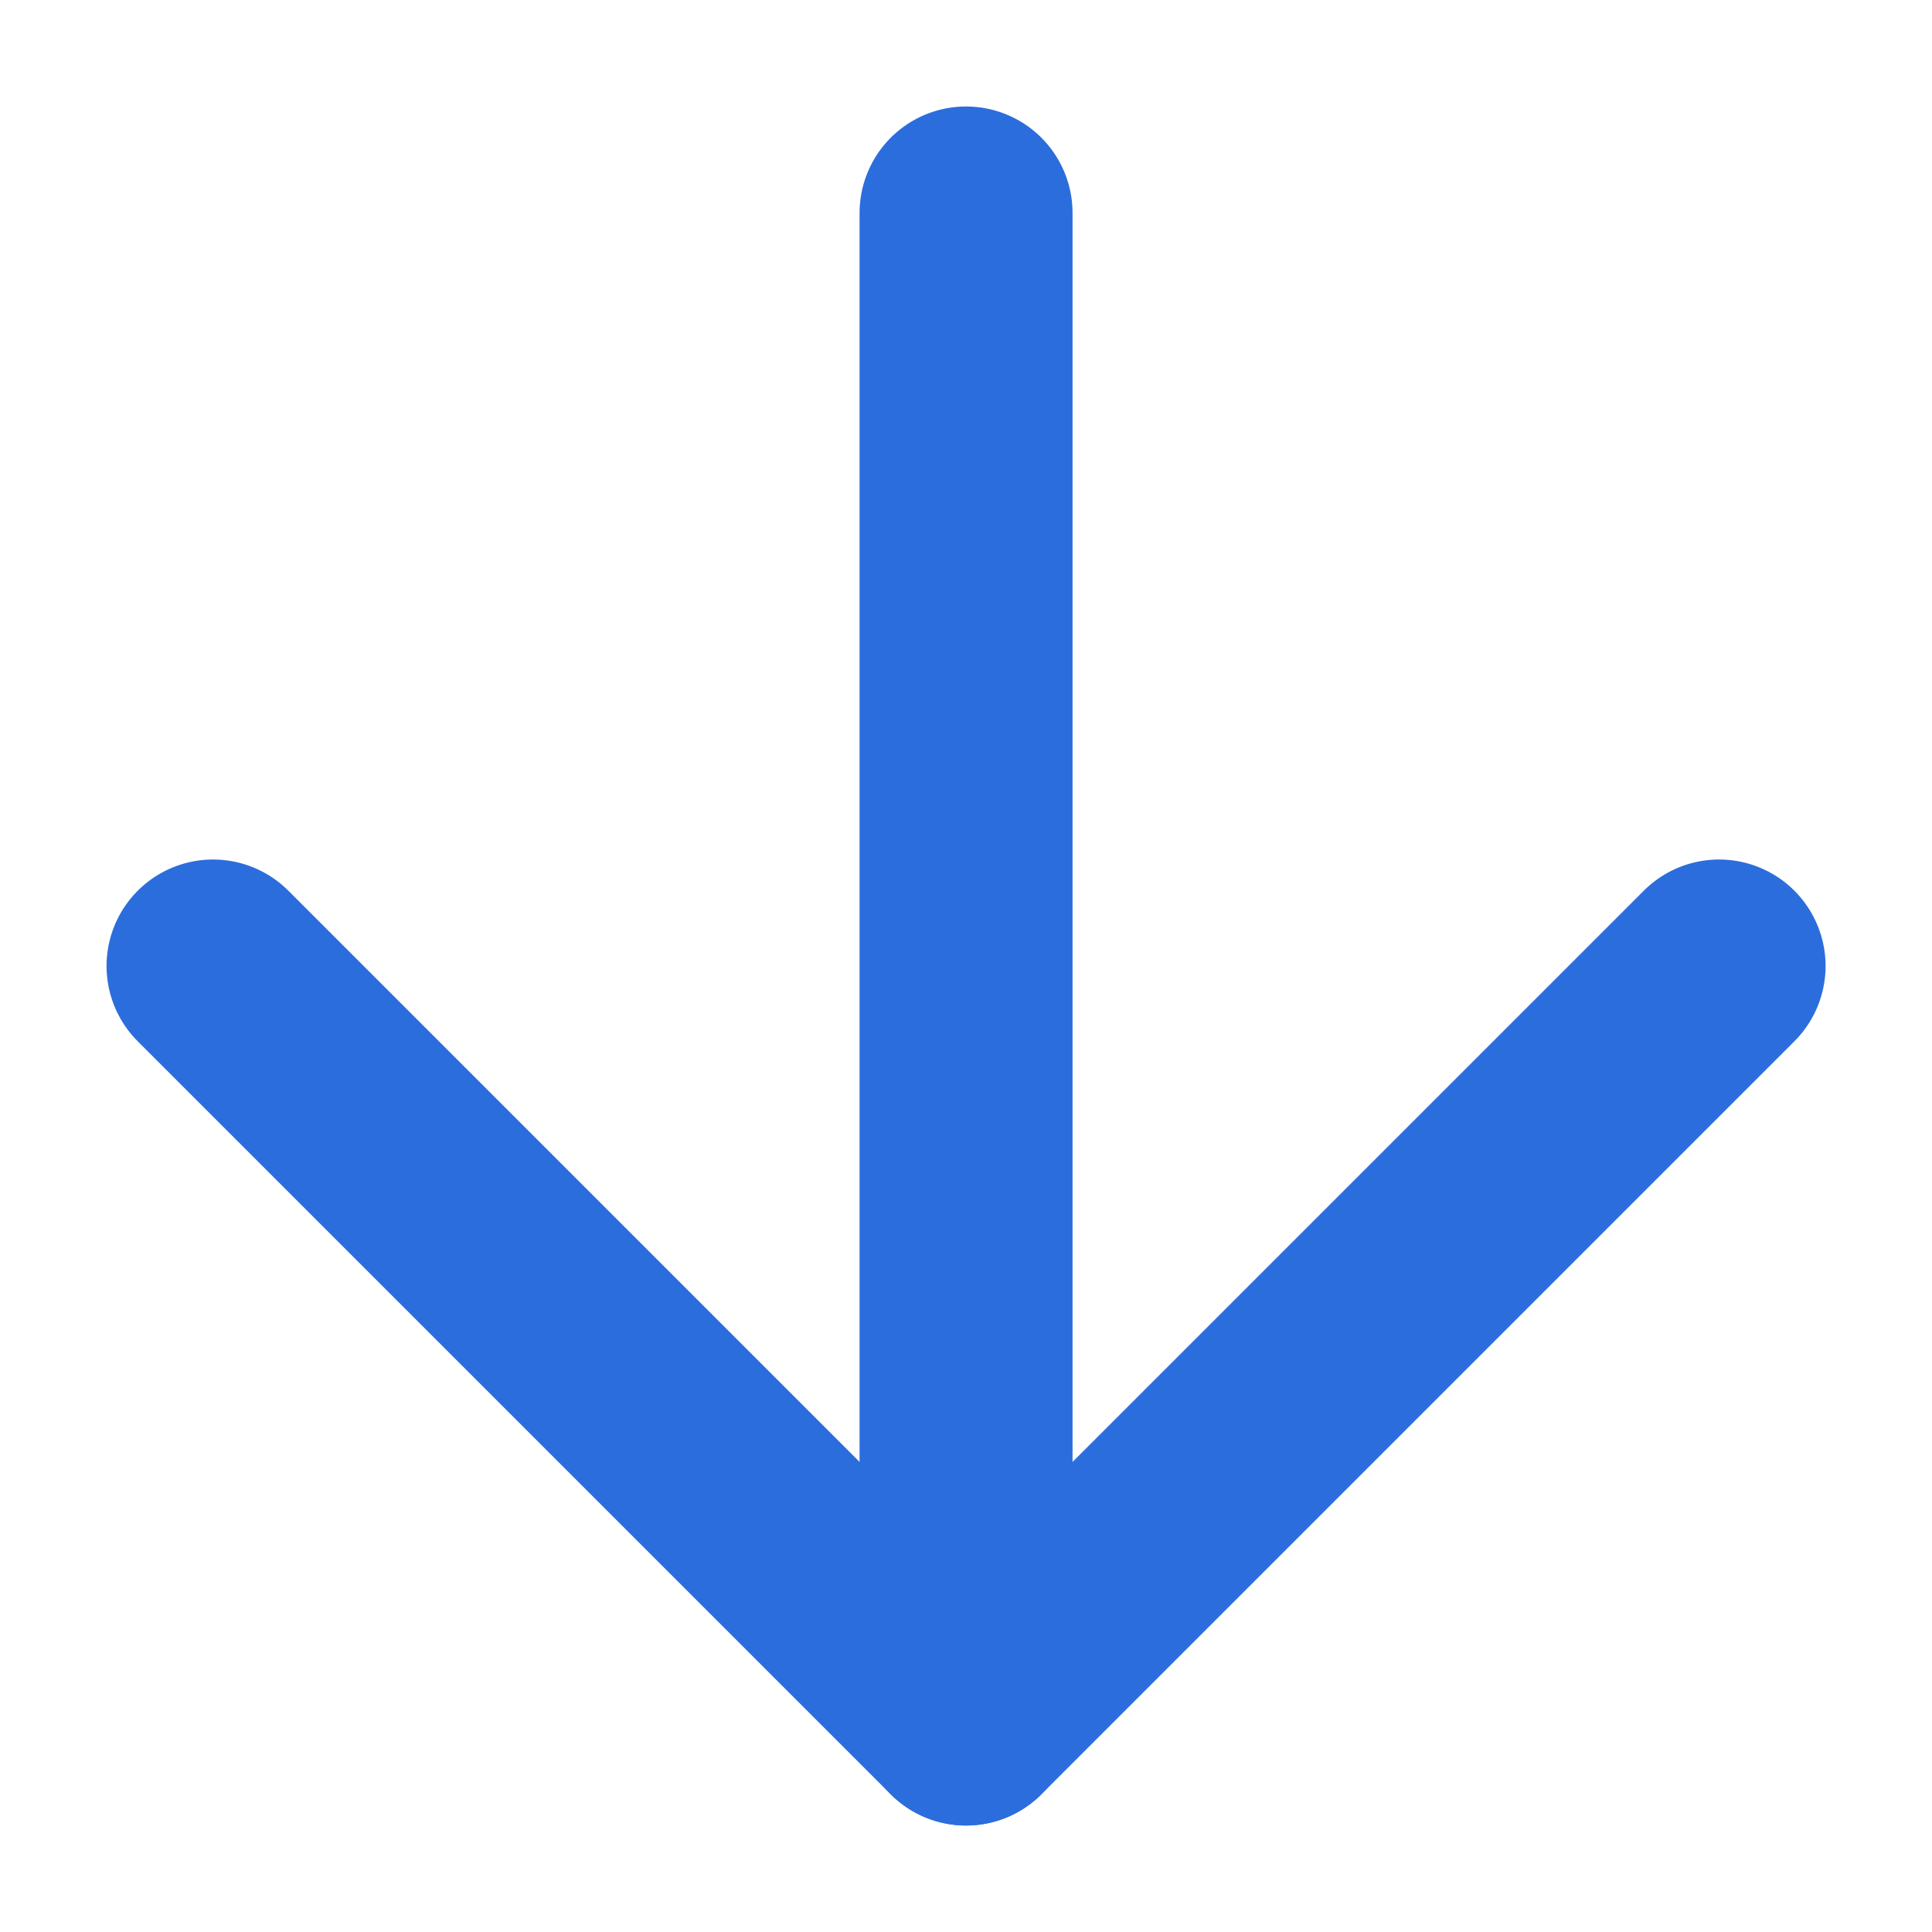 <svg xmlns="http://www.w3.org/2000/svg" width="18.142" height="18.142" viewBox="0 0 18.142 18.142">
  <g id="arrow" transform="translate(2 2)">
    <g id="arrow-down-left" transform="translate(-9.899 7.071) rotate(-45)">
      <line id="Line_151" data-name="Line 151" x1="10" y2="10" transform="translate(7 7)" fill="none" stroke="#2b6ddc" stroke-linecap="round" stroke-linejoin="round" stroke-width="2"/>
      <path id="Path_83077" data-name="Path 83077" d="M17,17H7V7" fill="none" stroke="#2b6ddc" stroke-linecap="round" stroke-linejoin="round" stroke-width="2"/>
    </g>
  </g>
</svg>
